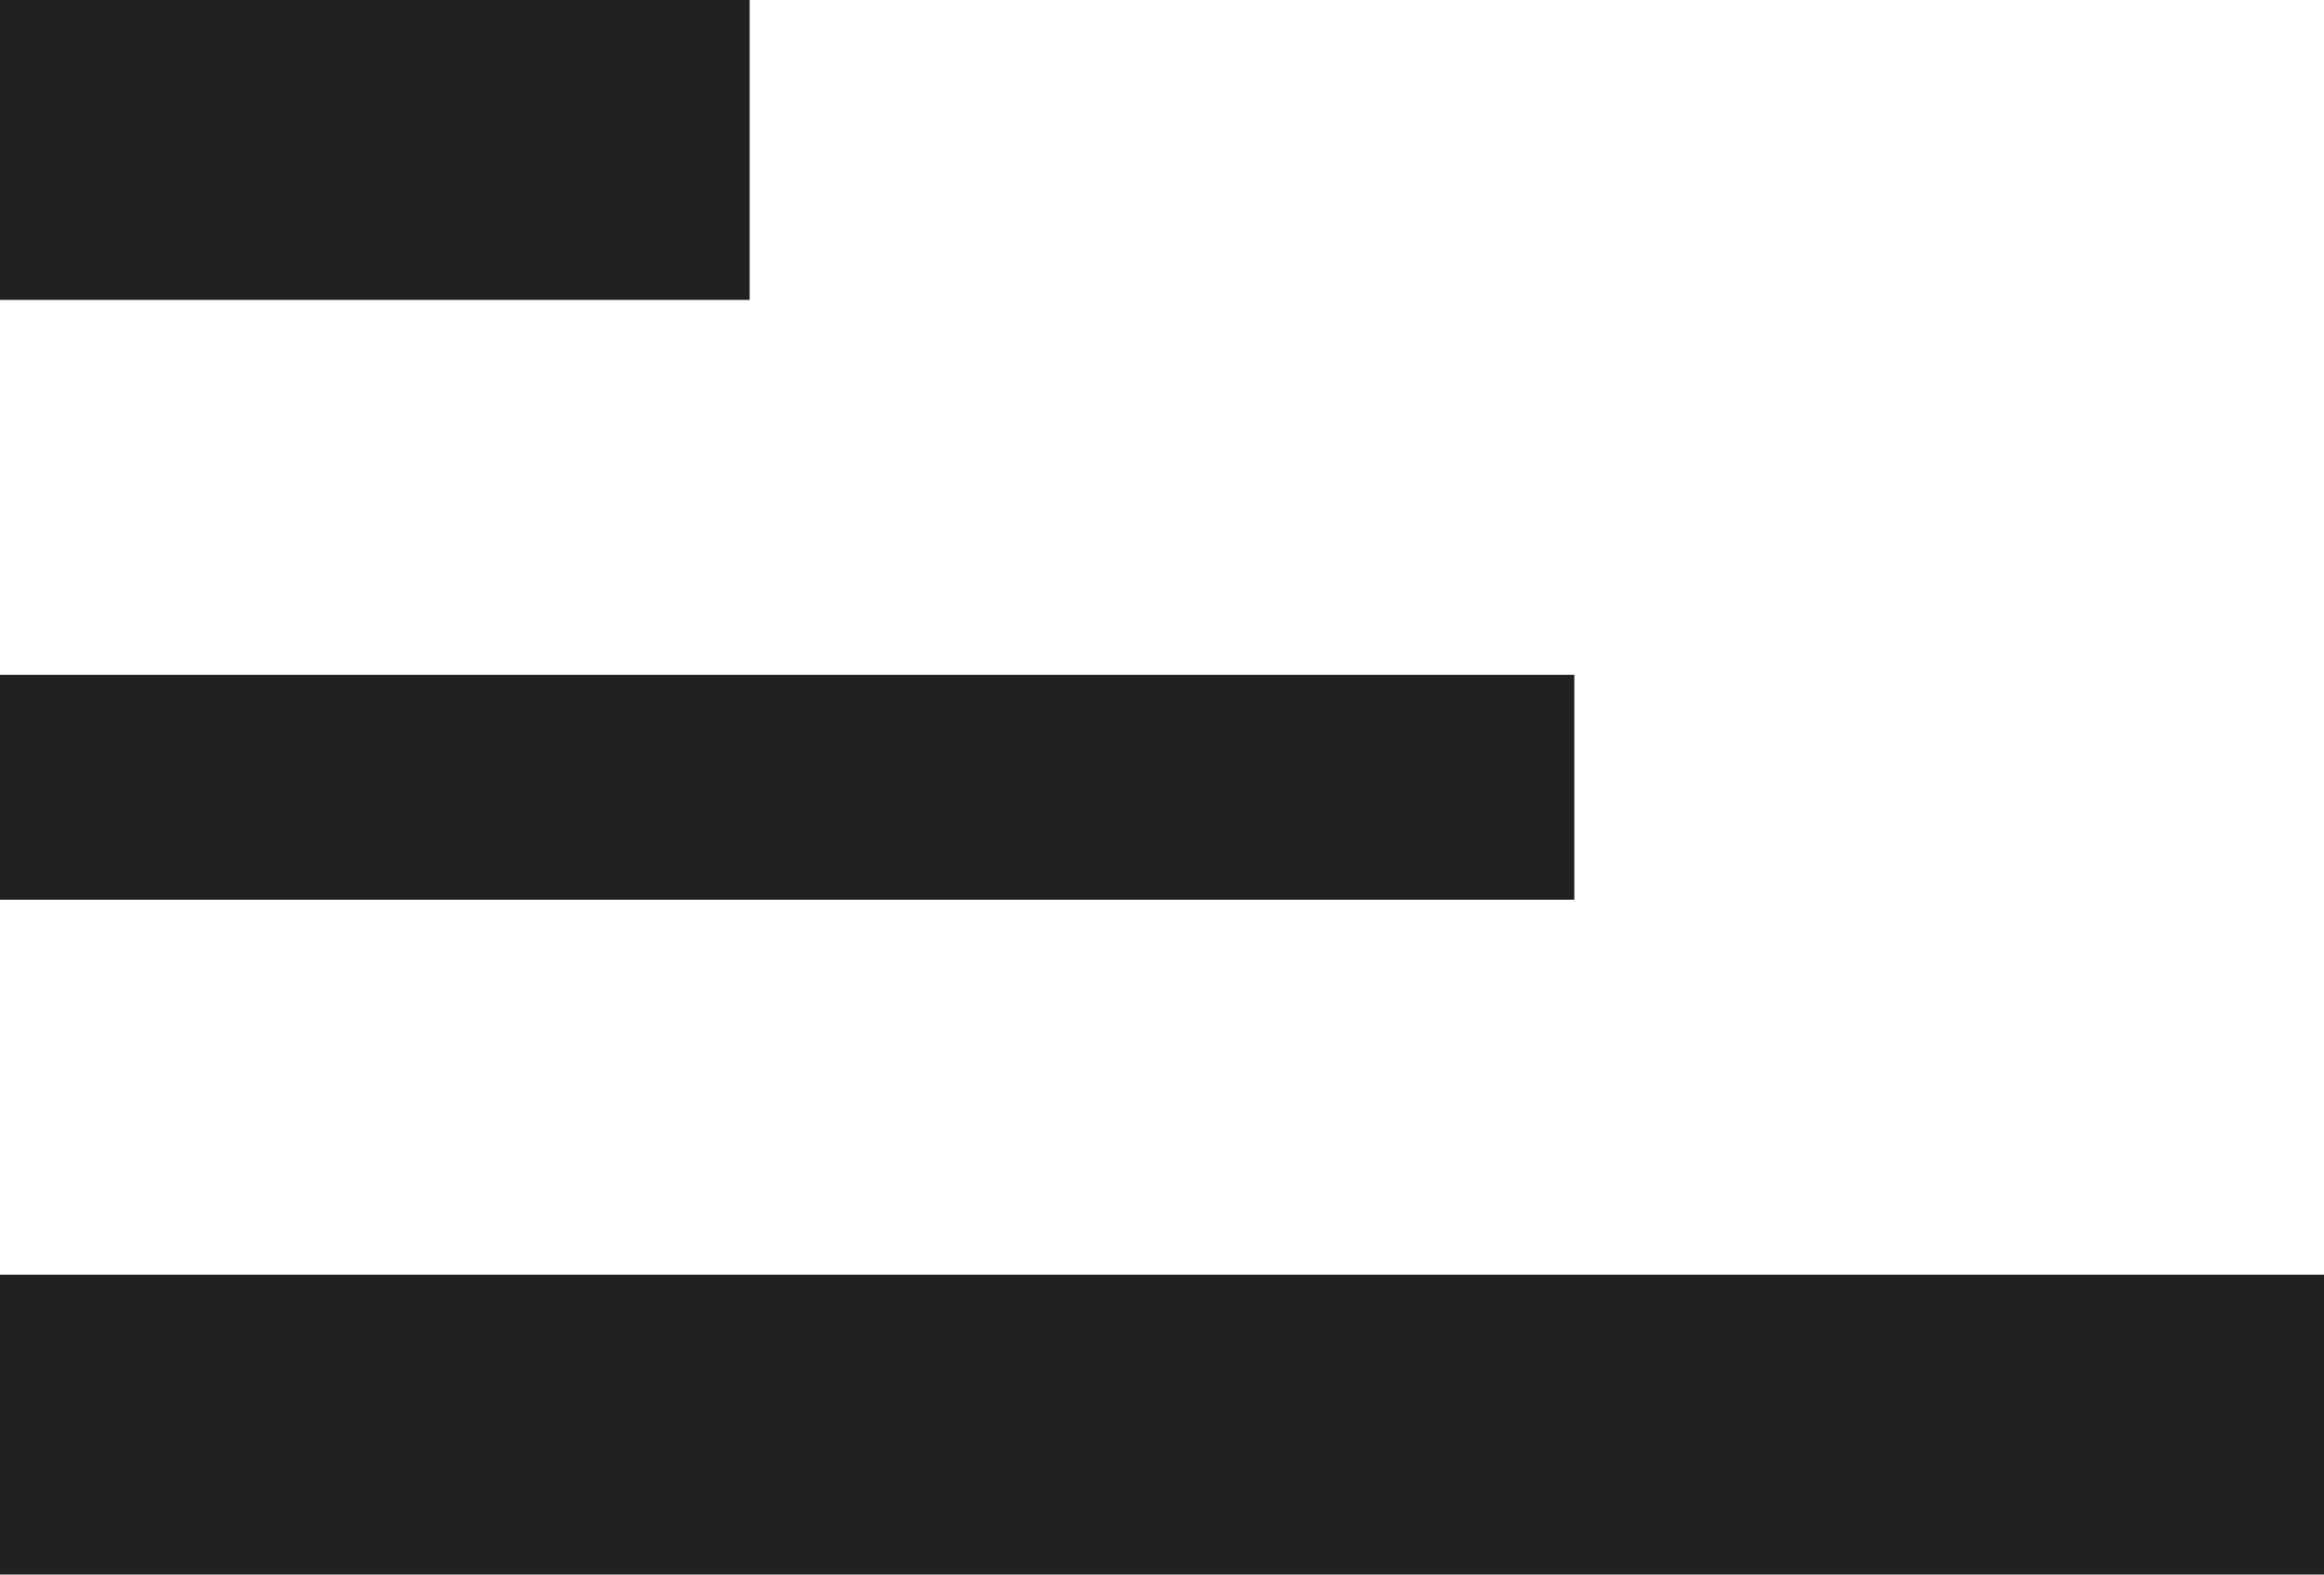 <svg xmlns="http://www.w3.org/2000/svg" width="31" height="21" viewBox="0 0 31 21" fill="none" class="">
										<path fill-rule="evenodd" clip-rule="evenodd" d="M0 0H10V4H0V0ZM0 21V17H31V21H0ZM0 9H21V12H0V9Z" fill="#212121"></path>
									</svg>
